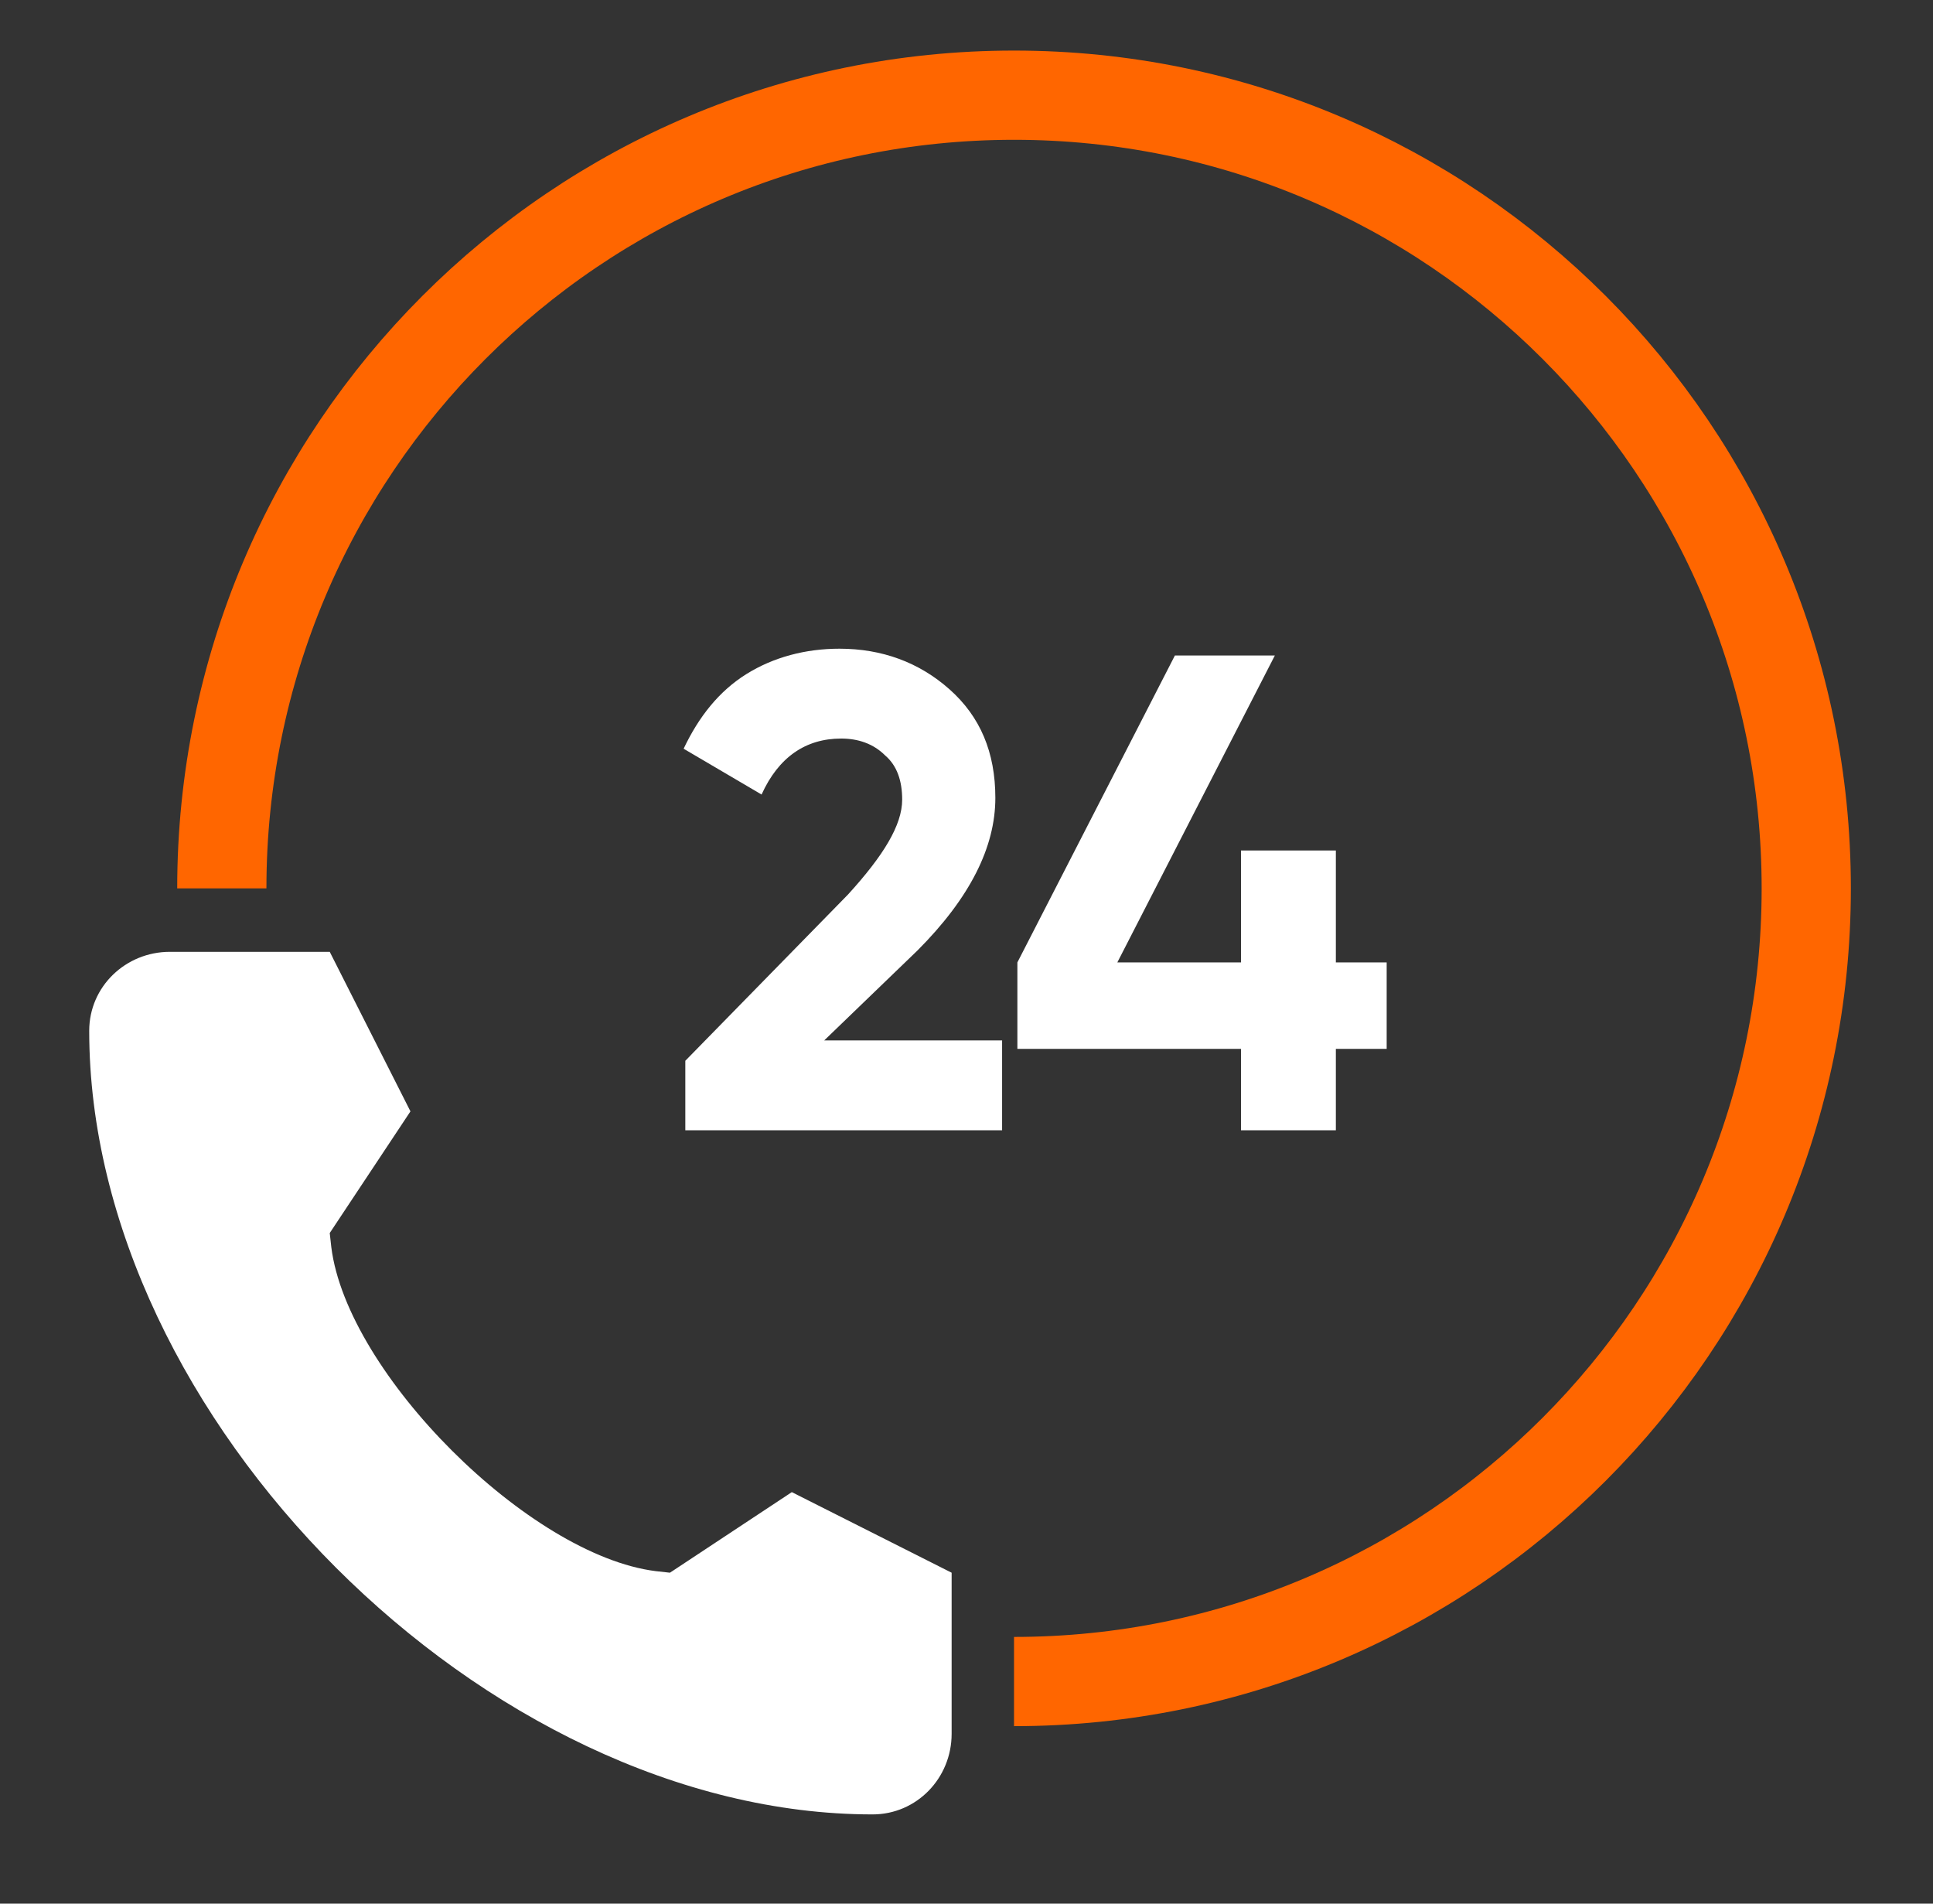 <svg width="65" height="64" viewBox="0 0 65 64" fill="none" xmlns="http://www.w3.org/2000/svg">
<rect x="0" y="0" width="65" height="64" fill="#333333" stroke="none"/>
<path d="M33.697 38H23.045V35.663L28.514 30.075C29.71 28.764 30.337 27.738 30.337 26.883C30.337 26.256 30.166 25.742 29.767 25.4C29.368 25.001 28.855 24.83 28.286 24.83C27.09 24.83 26.178 25.457 25.609 26.712L22.988 25.172C23.501 24.089 24.184 23.234 25.096 22.664C26.007 22.094 27.09 21.809 28.229 21.809C29.653 21.809 30.906 22.265 31.931 23.177C32.957 24.089 33.47 25.286 33.47 26.826C33.47 28.479 32.615 30.189 30.849 31.957L27.716 34.978H33.697V38Z" fill="white"/>
<path d="M44.92 32.356H46.629V35.263H44.92V38H41.73V35.263H34.211V32.356L39.508 22.037H42.869L37.572 32.356H41.73V28.593H44.92V32.356V32.356Z" fill="white"/>
<path d="M34.098 56.533C48.811 56.533 60.738 44.594 60.738 29.867C60.738 15.139 48.811 3.2 34.098 3.2C19.386 3.2 7.459 15.139 7.459 29.867" stroke="#FF6600" stroke-width="3" stroke-miterlimit="10"/>
<path d="M29.34 61C30.829 61 32 59.778 32 58.291V52.874L26.626 50.165L22.528 52.874L22.049 52.821C17.793 52.289 11.673 46.181 11.141 41.932L11.088 41.454L13.802 37.364L11.088 32H5.714C4.224 32 3 33.169 3 34.656C3 47.669 16.356 61 29.34 61Z" fill="white"/>
</svg>
